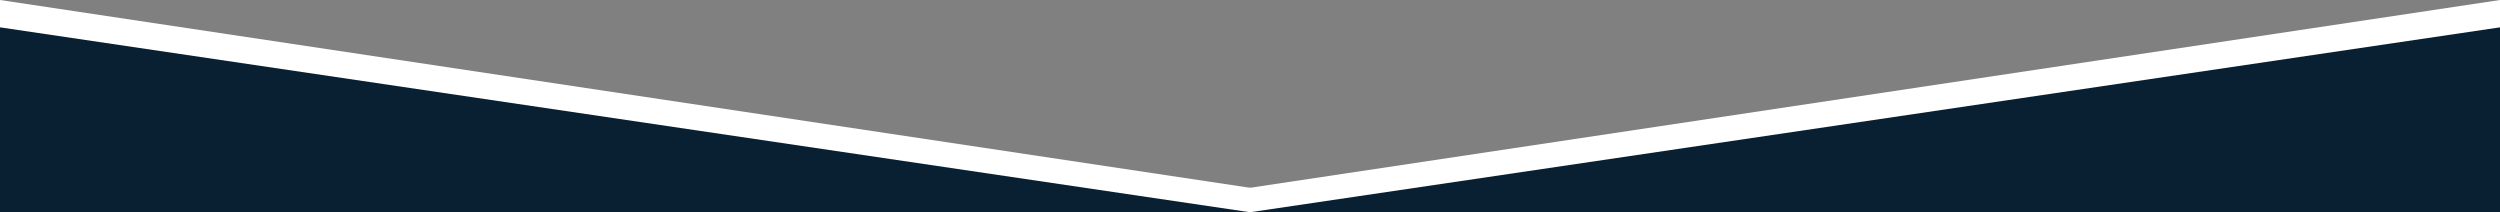 <svg xmlns="http://www.w3.org/2000/svg" width="1920" height="163" fill="none"><rect width="100%" height="100%" fill="#808080" stroke="none"/><path fill="#fff" d="M1085 163H0V0l1085 163Z"/><path fill="#fff" d="M835 163h1085V0L835 163Z"/><path fill="#082032" d="M960 163h960V21L960 163ZM960 163H0V21l960 142Z"/></svg>